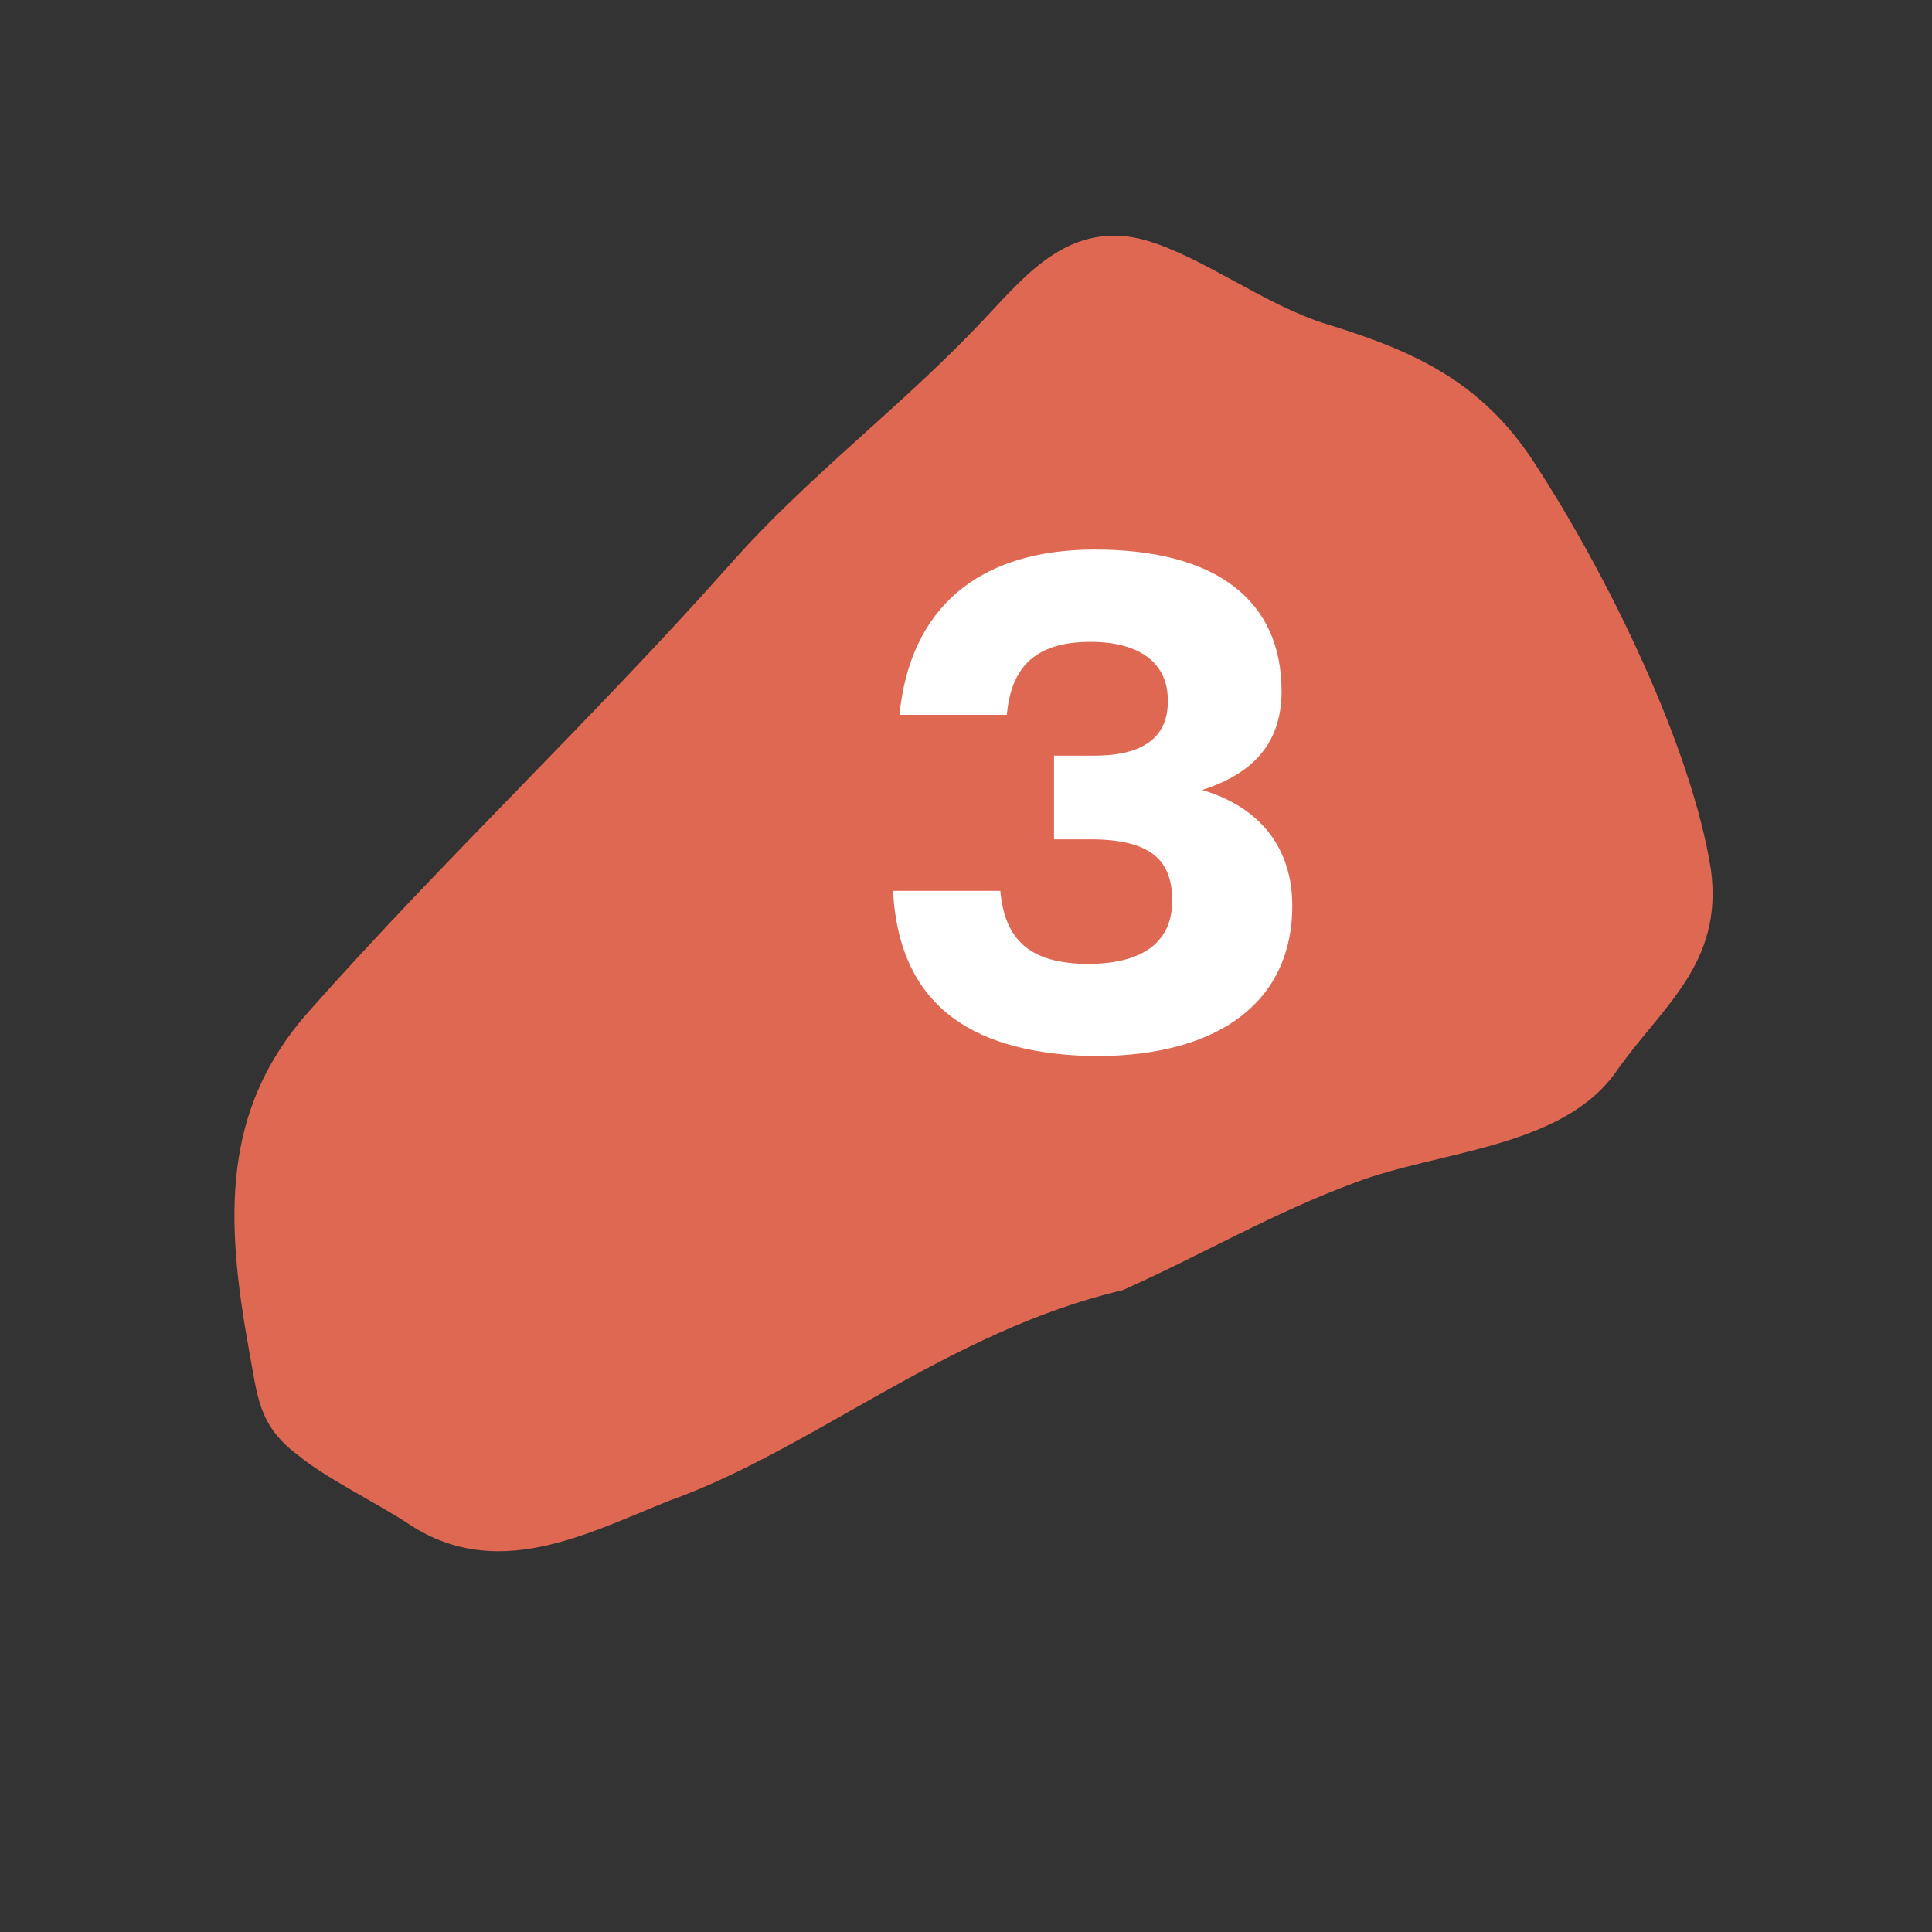 <?xml version="1.0" encoding="utf-8"?>
<!-- Generator: Adobe Illustrator 26.5.0, SVG Export Plug-In . SVG Version: 6.00 Build 0)  -->
<svg version="1.1" id="Laag_1" xmlns="http://www.w3.org/2000/svg" xmlns:xlink="http://www.w3.org/1999/xlink" x="0px" y="0px"
	 viewBox="0 0 90 90" style="enable-background:new 0 0 90 90;" xml:space="preserve">
<rect x="0" y="0" width="90" height="90" fill="#333333" stroke="none"/>
<style type="text/css">
	.st0{fill-rule:evenodd;clip-rule:evenodd;fill:#DE6852;}
	.st1{fill:none;}
	.st2{enable-background:new    ;}
	.st3{fill:#FFFFFF;}
</style>
<g id="thuisgekookt-stap3">
	<path id="Fill-9" class="st0" d="M52.3,60.1c3.6-1.6,7-3.6,10.8-5c3.9-1.5,9.7-1.6,12.2-5.2c2.1-3,5-5,4.4-9.4
		c-0.9-5.7-4.8-13.7-8.2-18.9c-2.5-3.9-5.8-5.3-9.7-6.5c-2.9-0.9-5.7-3.1-8.4-3.9c-3.5-1-5.6,1.6-7.4,3.5c-3.8,4.1-8.3,7.4-12,11.6
		C27.6,33.5,20.7,40,14.4,47.1c-4.1,4.6-3.9,9.7-2.8,15.8c0.4,2.1,0.4,3.5,2.3,4.9c1.2,1,3.6,2.2,5,3.1c4.2,2.9,8.5,0.5,12.3-1
		C37.9,67.5,44.2,62,52.3,60.1"/>
</g>
<rect x="40.6" y="25.8" class="st1" width="22.6" height="26"/>
<g class="st2">
	<path class="st3" d="M41.6,41.5h5c0.2,2.3,1.4,3.4,4.1,3.4c2.5,0,3.9-1,3.9-2.9v-0.1c0-1.9-1.1-2.8-3.8-2.8h-1.7v-3.9H51
		c2.3,0,3.4-0.9,3.4-2.5v-0.1c0-1.7-1.3-2.7-3.6-2.7c-2.7,0-3.7,1.3-3.9,3.4h-5c0.5-5,3.7-7.7,9.1-7.7c5.7,0,8.7,2.4,8.7,6.6
		c0,2.3-1.2,3.8-3.7,4.6c2.7,0.8,4.2,2.7,4.2,5.4c0,4.3-3.2,7-9.2,7C45.6,49.1,41.9,47.1,41.6,41.5z"/>
</g>
</svg>
